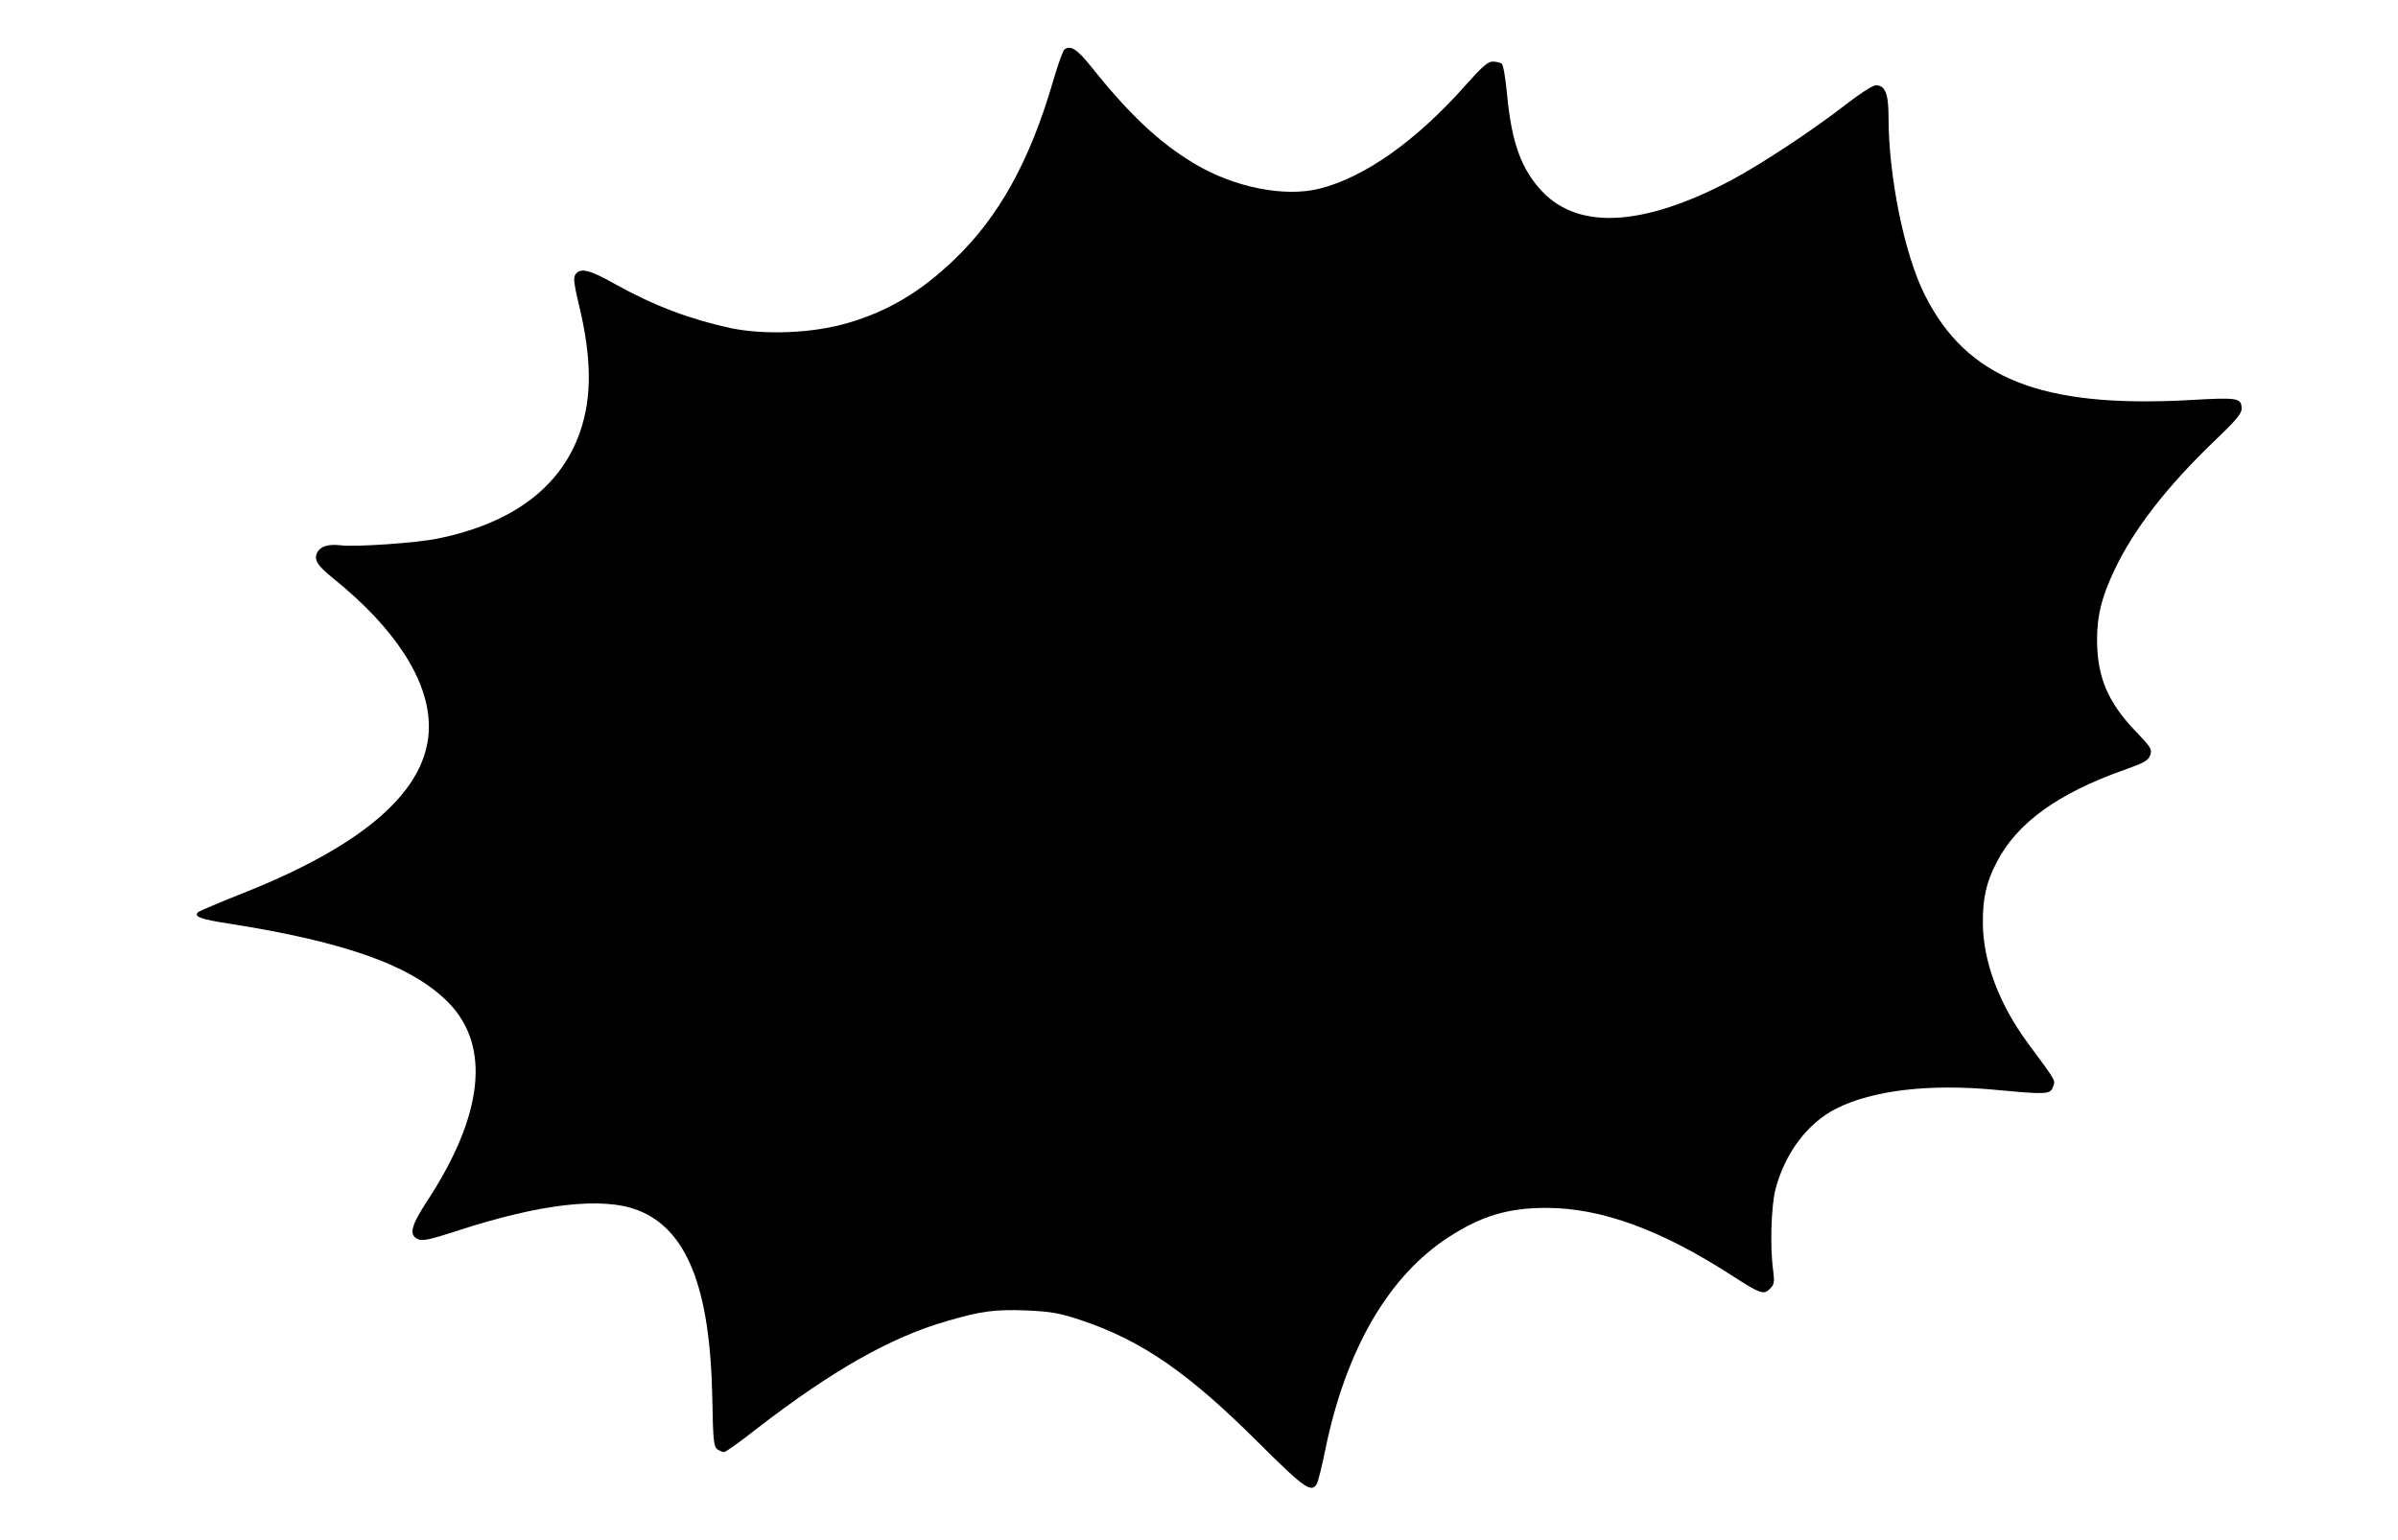 <?xml version="1.0" standalone="no"?>
<!DOCTYPE svg PUBLIC "-//W3C//DTD SVG 20010904//EN"
 "http://www.w3.org/TR/2001/REC-SVG-20010904/DTD/svg10.dtd">
<svg version="1.0" xmlns="http://www.w3.org/2000/svg"
 width="1012pt" height="650pt" viewBox="0 0 1012 650"
 preserveAspectRatio="xMidYMid meet">
<g transform="translate(0,650) scale(0.1,-0.1)"
fill="#000000" stroke="none">
<path d="M4493 6292 c-7 -4 -28 -64 -48 -132 -98 -338 -229 -576 -420 -758
-141 -135 -279 -217 -449 -266 -147 -43 -349 -51 -493 -21 -171 37 -324 95
-484 184 -113 64 -152 73 -172 40 -8 -12 -3 -46 16 -125 54 -223 56 -390 5
-537 -81 -234 -286 -387 -603 -451 -88 -18 -348 -36 -407 -28 -51 6 -85 -4
-98 -28 -17 -32 -4 -55 68 -113 260 -210 402 -429 402 -624 0 -265 -268 -502
-806 -712 -87 -35 -163 -67 -168 -72 -20 -18 12 -30 130 -48 497 -78 776 -179
928 -335 177 -182 146 -472 -88 -831 -72 -110 -82 -148 -42 -166 19 -9 48 -3
165 35 352 115 614 145 763 87 207 -80 305 -328 314 -791 3 -178 6 -207 21
-218 9 -6 22 -12 29 -12 6 0 67 43 134 96 318 246 568 389 806 457 146 43 205
50 337 45 105 -5 138 -11 229 -41 259 -87 455 -223 756 -524 188 -187 218
-208 240 -165 5 9 22 76 36 147 87 420 267 729 519 892 138 90 252 124 412
124 233 0 487 -93 786 -287 120 -77 132 -81 159 -54 18 18 19 27 13 78 -14 99
-8 272 10 342 40 152 135 279 256 340 155 78 395 106 676 79 214 -20 227 -19
239 13 10 29 17 18 -105 183 -122 165 -189 344 -191 505 -1 106 14 176 59 261
85 165 258 290 538 389 84 30 101 39 109 62 9 25 4 33 -65 105 -114 120 -159
227 -159 382 0 103 19 180 74 296 81 171 222 353 425 547 83 79 111 112 111
131 0 48 -13 50 -222 38 -623 -34 -938 91 -1115 444 -86 170 -153 500 -153
750 0 100 -14 135 -54 135 -12 0 -67 -35 -126 -81 -141 -110 -363 -256 -490
-323 -362 -190 -633 -207 -788 -48 -91 94 -133 209 -152 415 -7 71 -16 125
-23 129 -7 4 -24 8 -38 8 -20 0 -45 -22 -115 -101 -207 -233 -424 -387 -614
-435 -148 -38 -362 5 -529 105 -150 90 -274 207 -433 406 -61 76 -88 95 -115
77z"/>
</g>
</svg>
